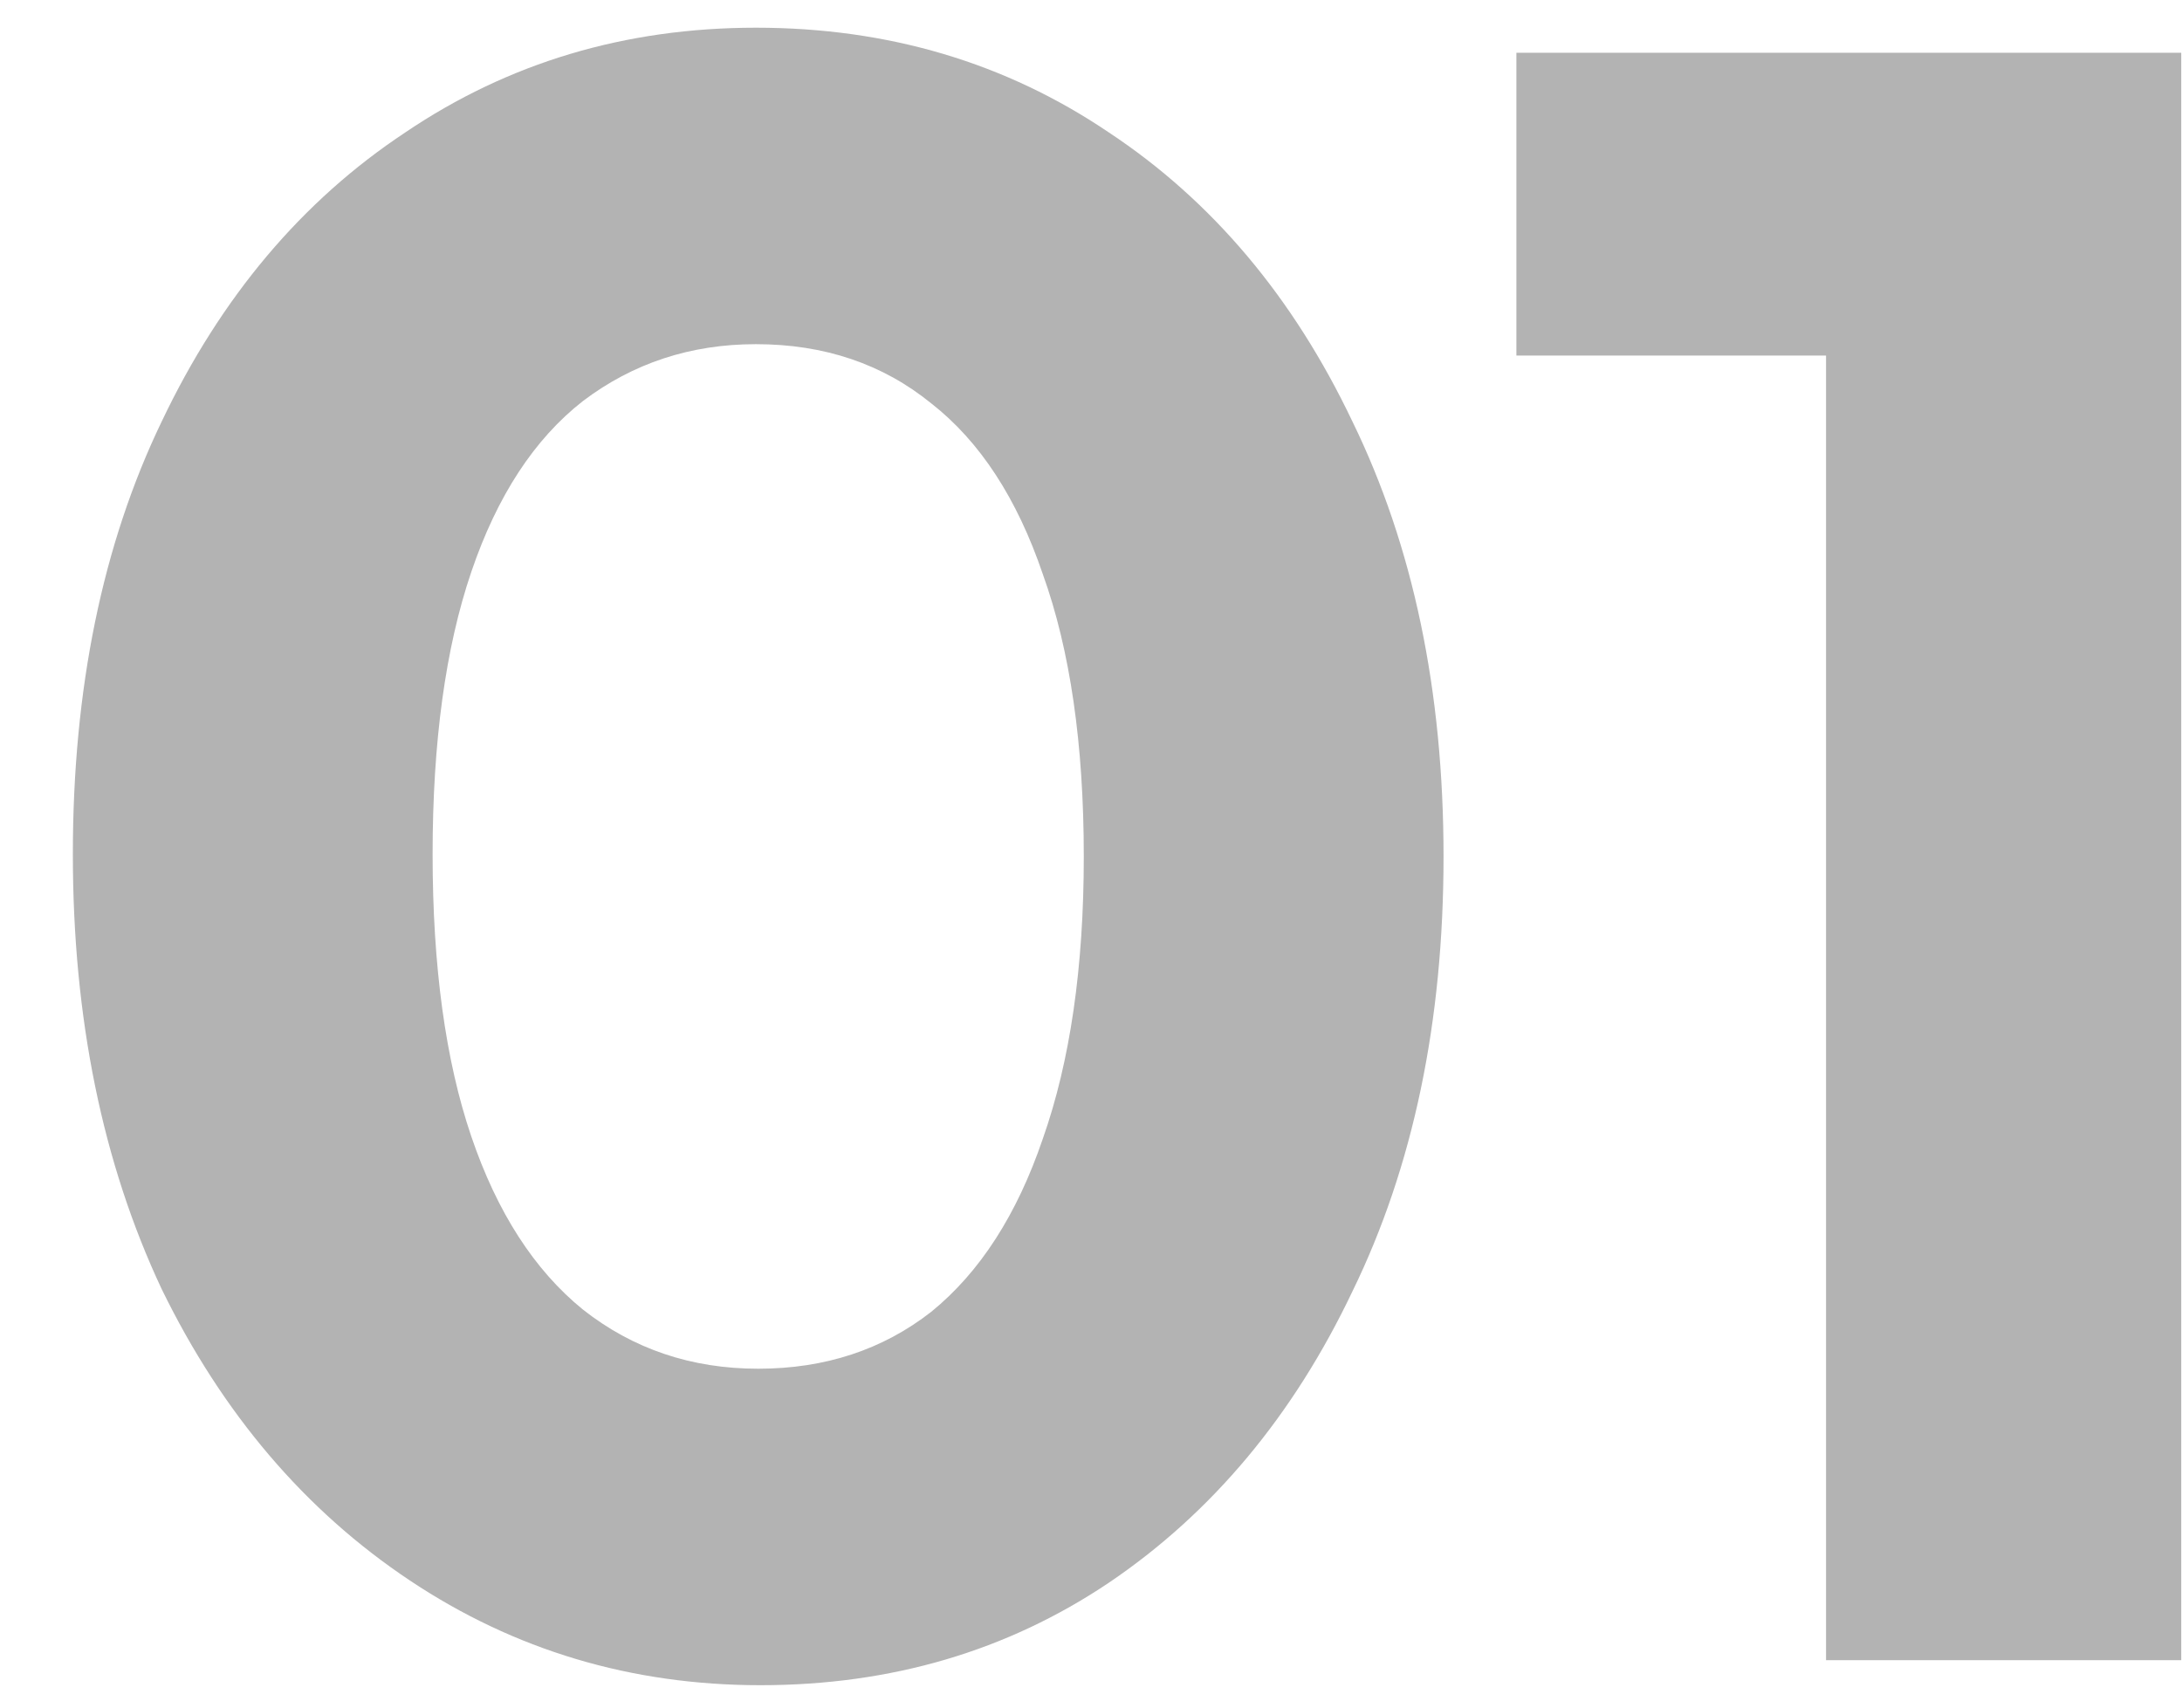 <svg xmlns="http://www.w3.org/2000/svg" fill="none" viewBox="0 0 23 18" height="18" width="23">
<path fill-opacity="0.3" fill="black" d="M8.016 17.764C6.656 17.764 5.424 17.396 4.32 16.66C3.216 15.924 2.344 14.9 1.704 13.588C1.08 12.26 0.768 10.732 0.768 9.004C0.768 7.26 1.08 5.74 1.704 4.444C2.328 3.132 3.184 2.116 4.272 1.396C5.36 0.66 6.592 0.292 7.968 0.292C9.36 0.292 10.6 0.66 11.688 1.396C12.776 2.116 13.632 3.132 14.256 4.444C14.896 5.756 15.216 7.284 15.216 9.028C15.216 10.772 14.896 12.3 14.256 13.612C13.632 14.924 12.776 15.948 11.688 16.684C10.616 17.404 9.392 17.764 8.016 17.764ZM7.992 14.428C8.696 14.428 9.304 14.228 9.816 13.828C10.328 13.412 10.72 12.804 10.992 12.004C11.28 11.188 11.424 10.196 11.424 9.028C11.424 7.844 11.28 6.852 10.992 6.052C10.72 5.252 10.328 4.652 9.816 4.252C9.304 3.836 8.688 3.628 7.968 3.628C7.28 3.628 6.672 3.828 6.144 4.228C5.632 4.628 5.24 5.228 4.968 6.028C4.696 6.828 4.56 7.82 4.56 9.004C4.56 10.188 4.696 11.18 4.968 11.98C5.24 12.78 5.632 13.388 6.144 13.804C6.672 14.22 7.288 14.428 7.992 14.428ZM19.248 17.5V0.556H22.992V17.5H19.248ZM15.984 3.748V0.556H22.752V3.748H15.984Z"></path>
</svg>
